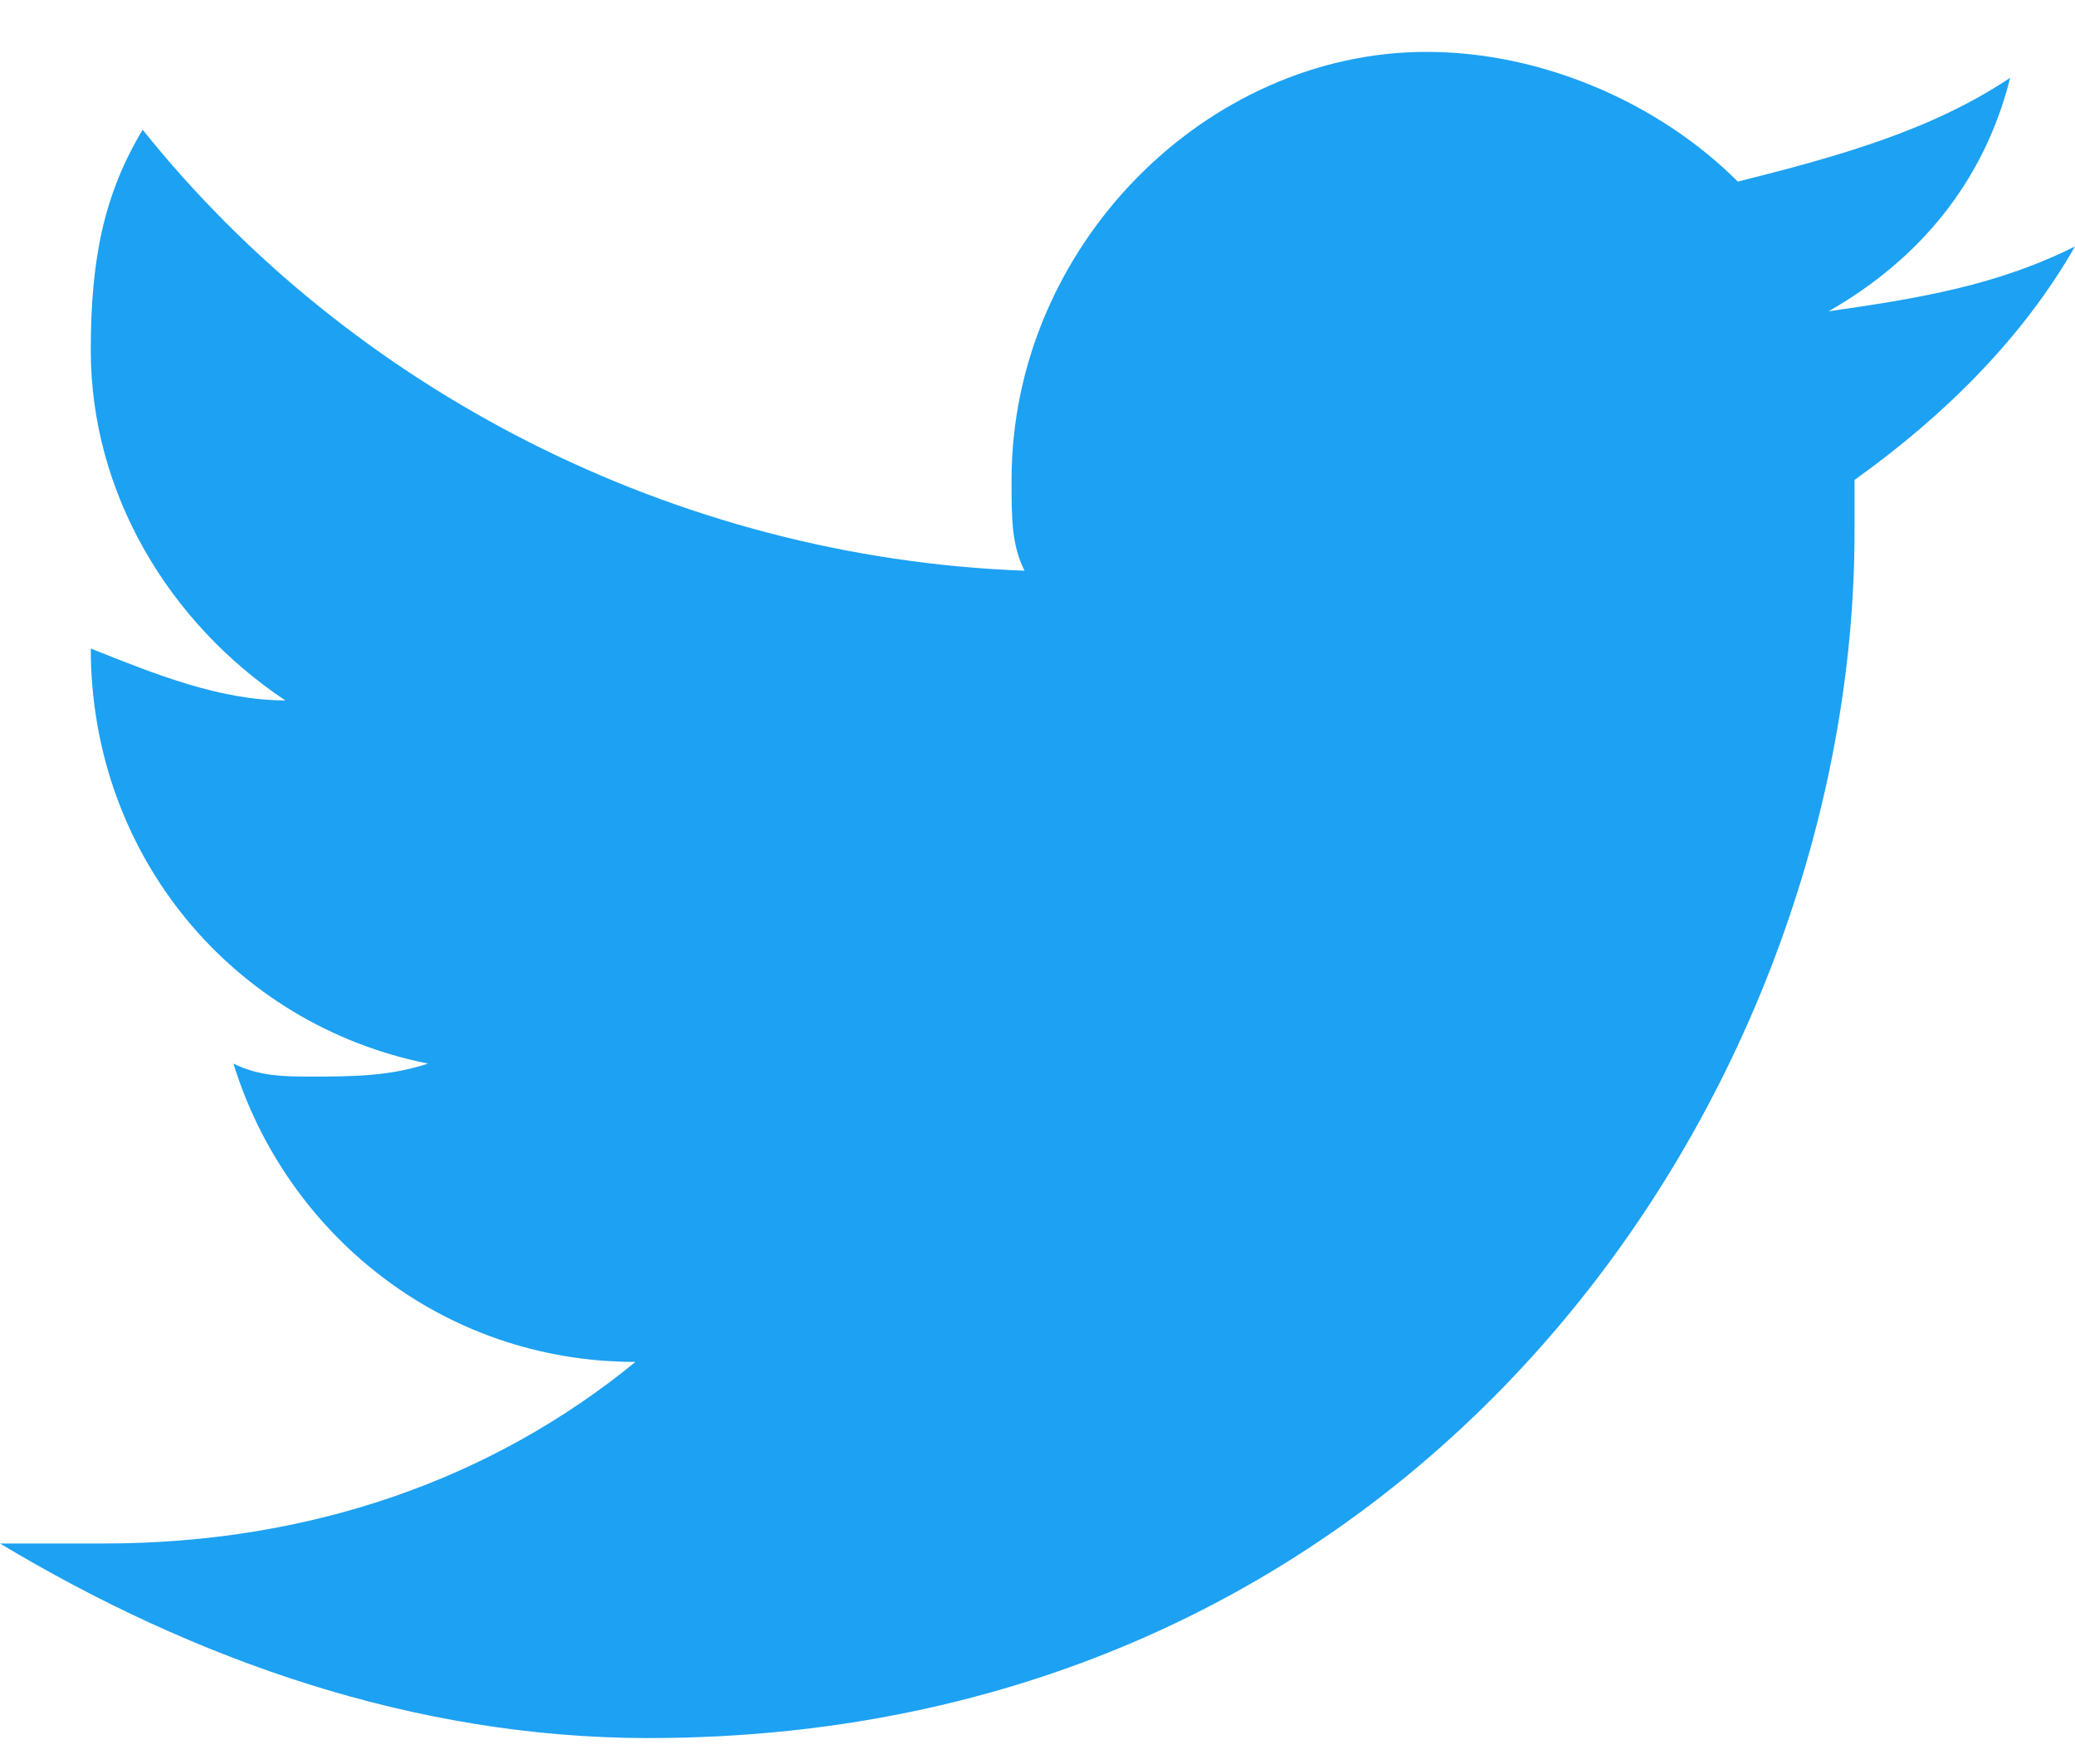 <svg xmlns="http://www.w3.org/2000/svg" width="20" height="17" fill="none"><path fill="#1da1f2" d="M20 2.375c-.75.375-1.5.5-2.375.625.875-.5 1.5-1.25 1.75-2.25-.75.5-1.625.75-2.625 1C16 1 14.875.5 13.75.5c-2.125 0-4 1.875-4 4.125 0 .375 0 .625.125.875-3.375-.125-6.5-1.75-8.5-4.25-.375.625-.5 1.25-.5 2.125C.875 4.75 1.625 6 2.75 6.75c-.625 0-1.25-.25-1.875-.5 0 2 1.375 3.625 3.25 4-.375.125-.75.125-1.125.125-.25 0-.5 0-.75-.125.5 1.625 2 2.875 3.875 2.875C4.75 14.25 3 14.875 1 14.875H0C1.875 16 4 16.75 6.25 16.75c7.5 0 11.625-6.25 11.625-11.625v-.5C18.75 4 19.5 3.25 20 2.375"/></svg>